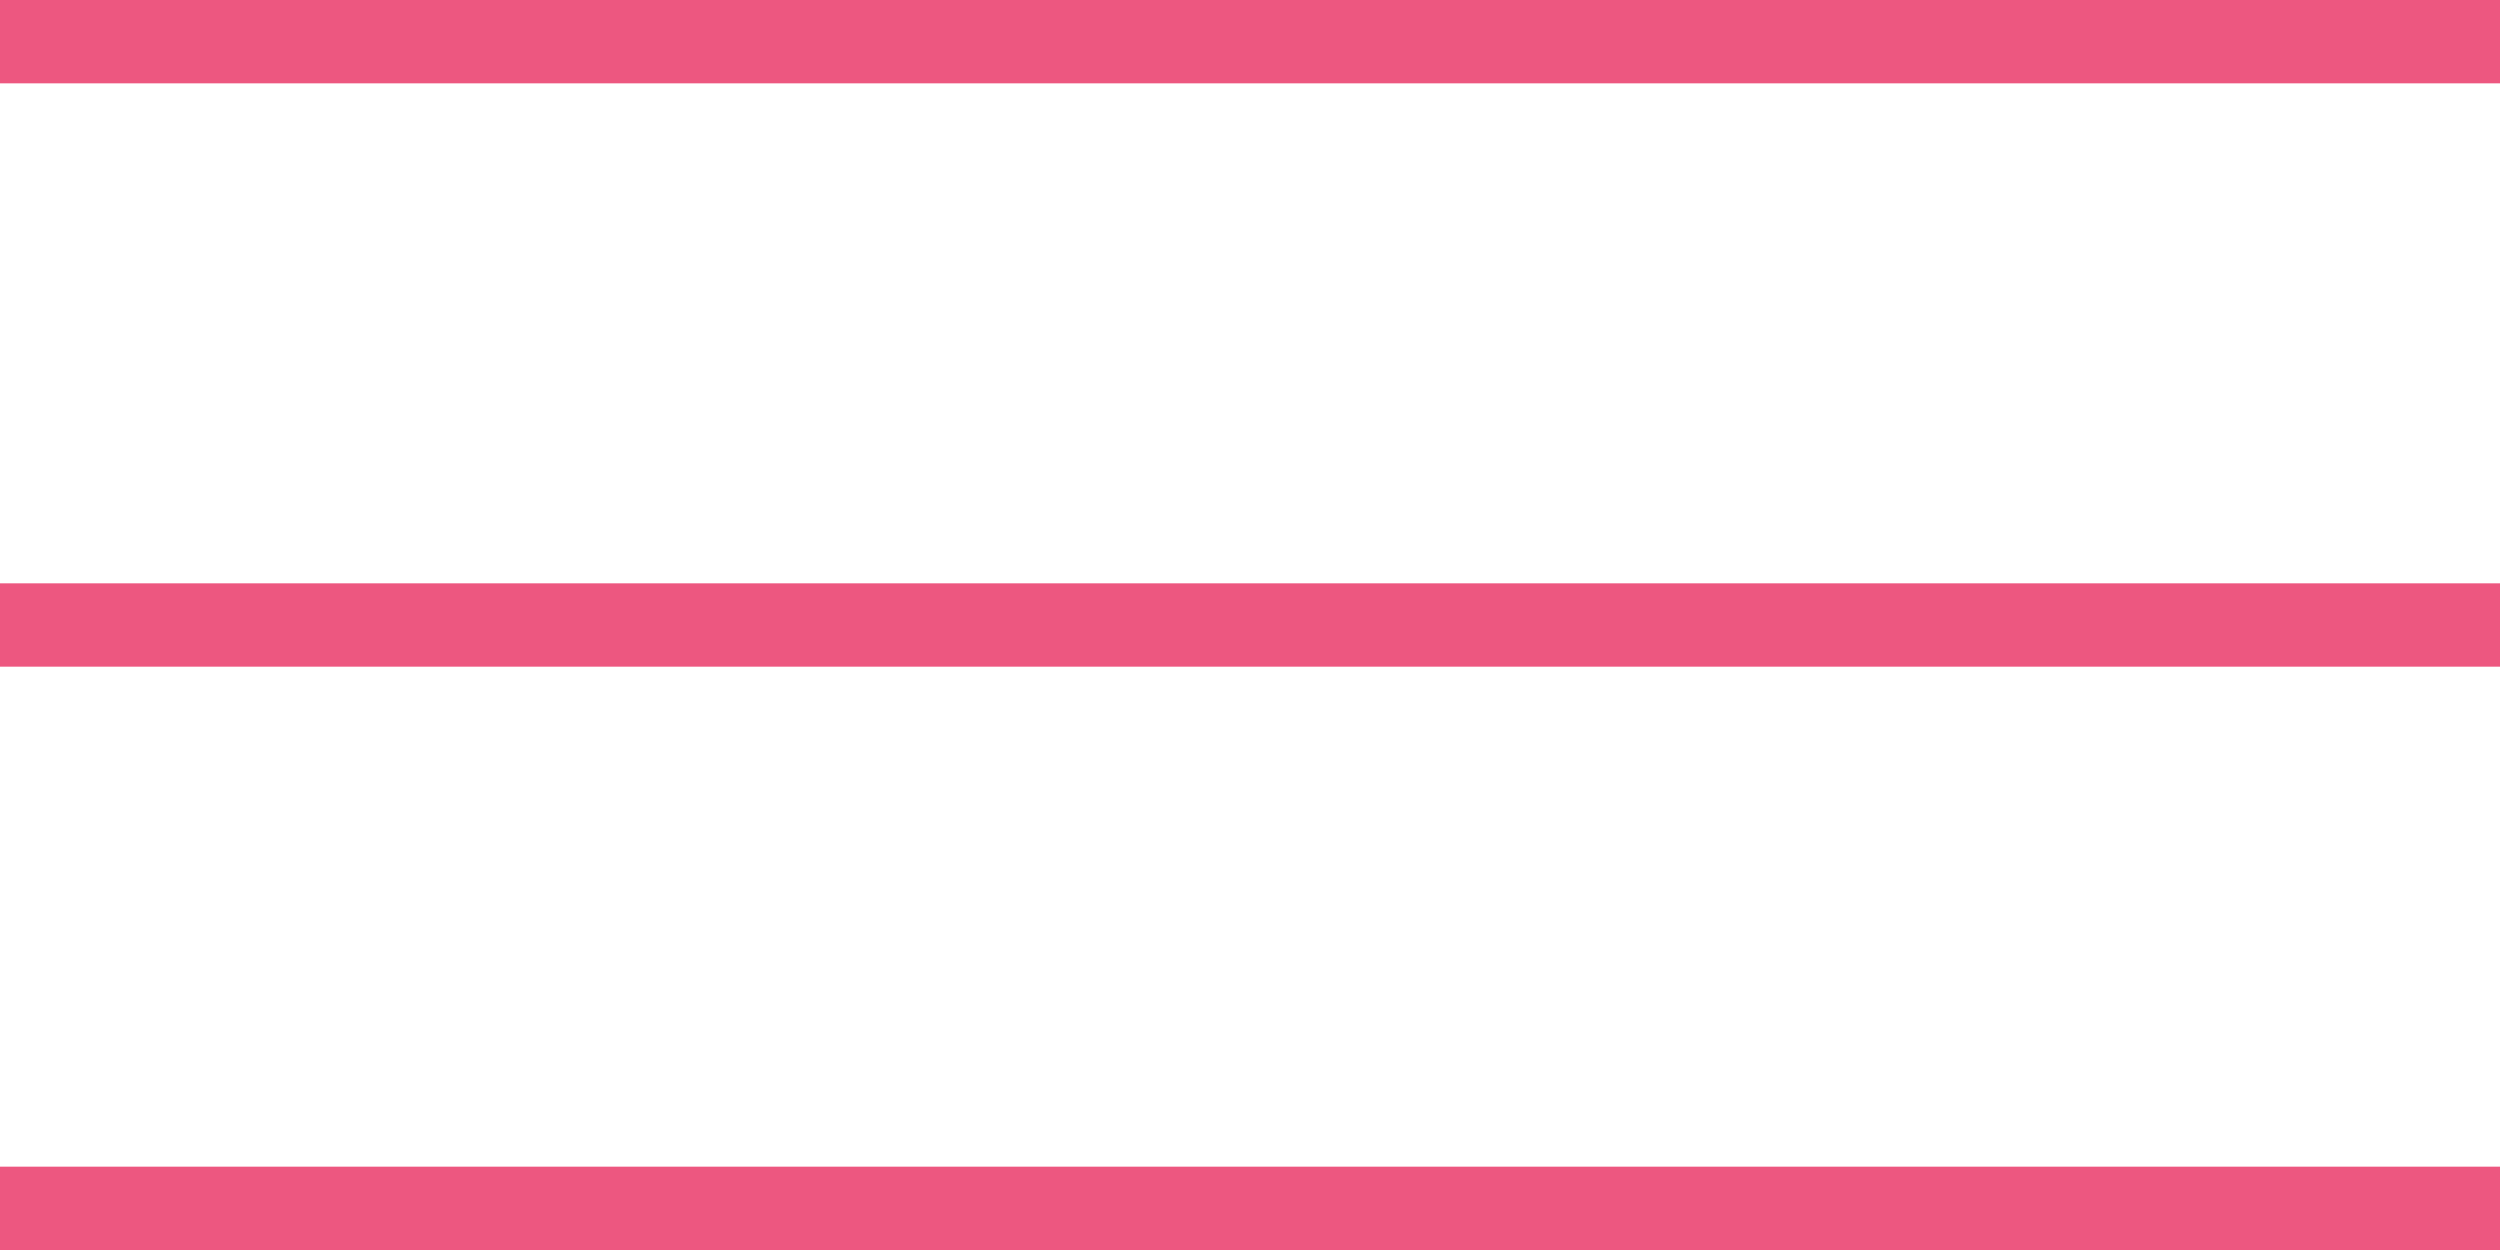 <?xml version="1.0" encoding="UTF-8"?> <svg xmlns="http://www.w3.org/2000/svg" width="30" height="15" viewBox="0 0 30 15" fill="none"><line y1="0.5" x2="30" y2="0.5" stroke="#ED5780"></line><line y1="7.5" x2="30" y2="7.5" stroke="#ED5780"></line><line y1="14.5" x2="30" y2="14.5" stroke="#ED5780"></line></svg> 